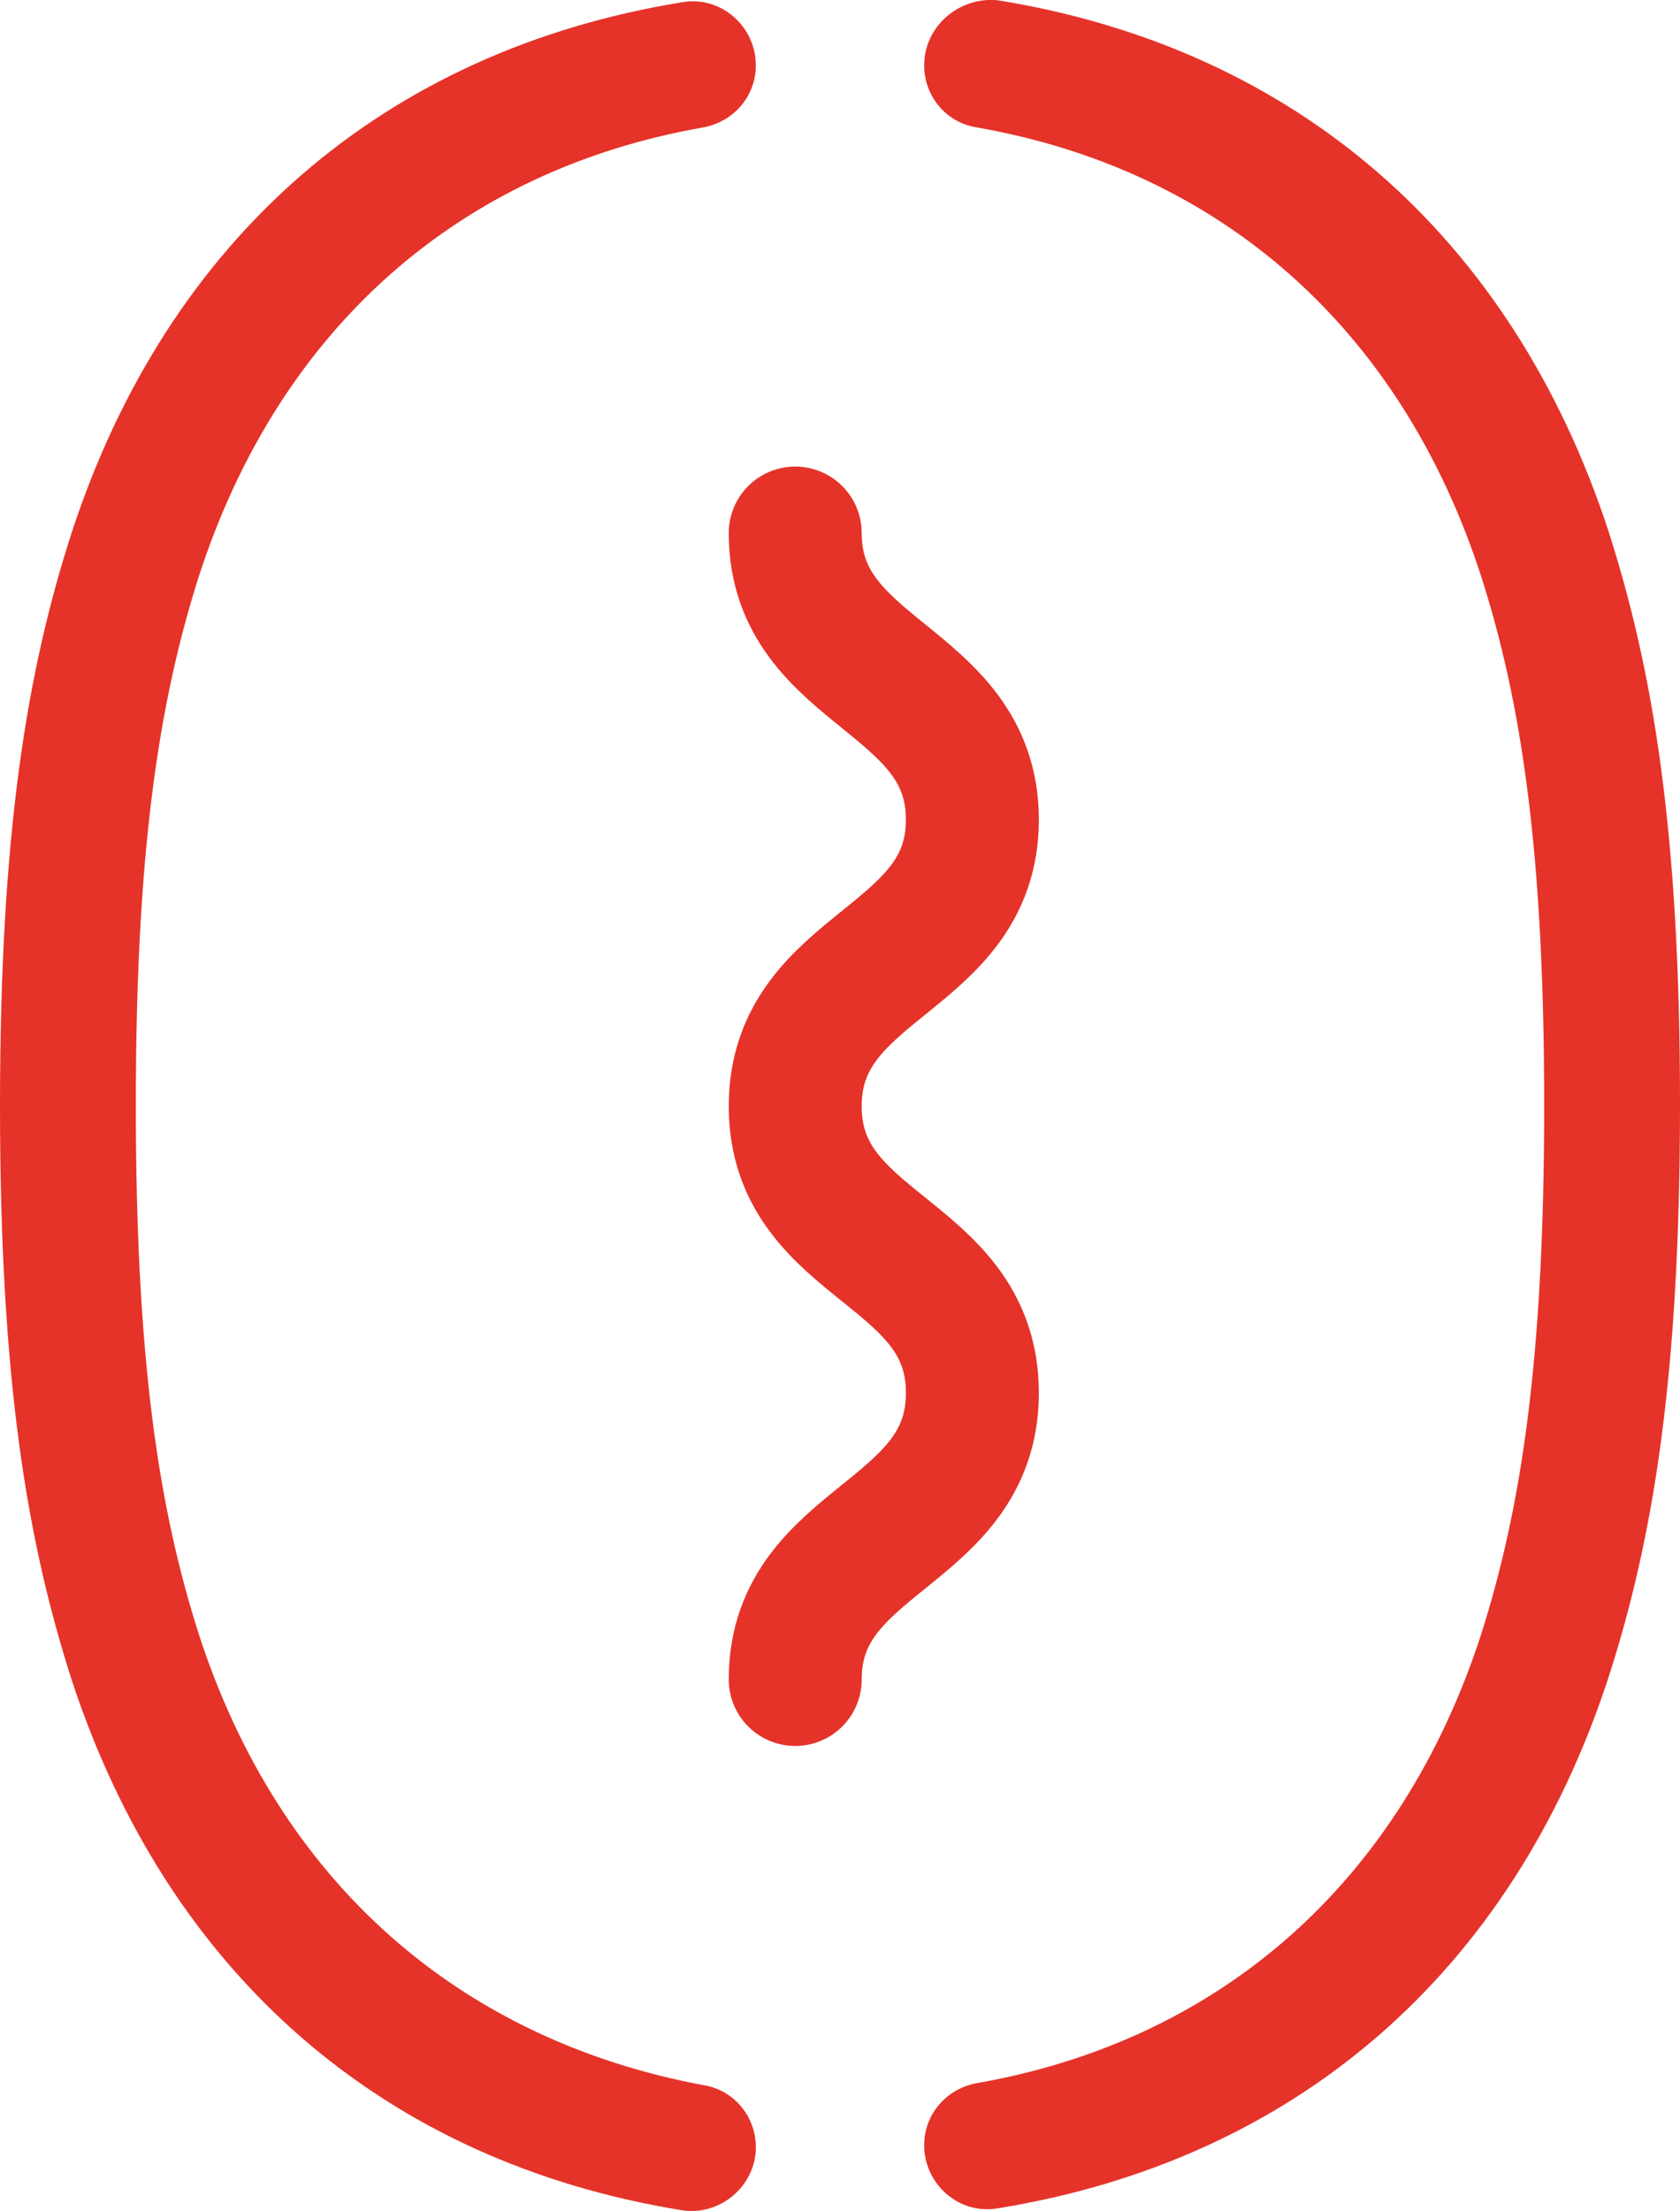 <?xml version="1.0" encoding="UTF-8"?>
<svg xmlns="http://www.w3.org/2000/svg" id="Calque_2" data-name="Calque 2" viewBox="0 0 170.7 224.51">
  <defs>
    <style>
      .cls-1 {
        fill: none;
        stroke: #e53329;
        stroke-linecap: round;
        stroke-miterlimit: 10;
        stroke-width: 13.51px;
      }

      .cls-2 {
        fill: #e53329;
      }
    </style>
  </defs>
  <g id="GYOZA_BAR_LOGOSIGLE_BLACK" data-name="GYOZA BAR LOGOSIGLE BLACK">
    <g id="GYOZA_BAR_LOGOSIGLE_BLACK-2" data-name="GYOZA BAR LOGOSIGLE BLACK">
      <g id="O_SIGLE" data-name="O SIGLE">
        <path class="cls-2" d="m93.9,6.63h0c0,3.1,2.2,5.8,5.3,6.3,24.7,4.3,43.1,20.3,51.3,45.6,4.1,12.8,6.4,28,6.4,53.7s-2.3,40.8-6.4,53.7c-8.2,25.3-26.6,41.3-51.3,45.6-3.1.6-5.3,3.2-5.3,6.3,0,3.9,3.5,7.1,7.5,6.4,30.2-4.9,52.2-23.9,62-53.8,4.6-14.2,7.3-30.7,7.3-58.3s-2.7-44-7.3-58.3C153.6,24.03,131.7,4.93,101.4.03c-4-.4-7.5,2.7-7.5,6.6"></path>
        <path class="cls-2" d="m20.2,165.93c-4.1-12.8-6.4-28-6.4-53.7s2.3-40.8,6.4-53.7c8.2-25.3,26.6-41.3,51.3-45.6,3.1-.6,5.3-3.2,5.3-6.3,0-3.9-3.5-7.1-7.5-6.4C39.1,5.13,17.1,24.13,7.3,54.03,2.7,68.23,0,84.73,0,112.33s2.7,44,7.3,58.3c9.8,29.8,31.7,48.9,62,53.8,3.9.6,7.5-2.5,7.5-6.4,0-3.1-2.2-5.8-5.3-6.3-24.7-4.6-43.1-20.5-51.3-45.8"></path>
        <path class="cls-1" d="m80.8,170.53c0-14.5,18-14.5,18-29.1s-18-14.5-18-29.1,18-14.6,18-29.1-18-14.6-18-29.1"></path>
      </g>
    </g>
  </g>
</svg>
